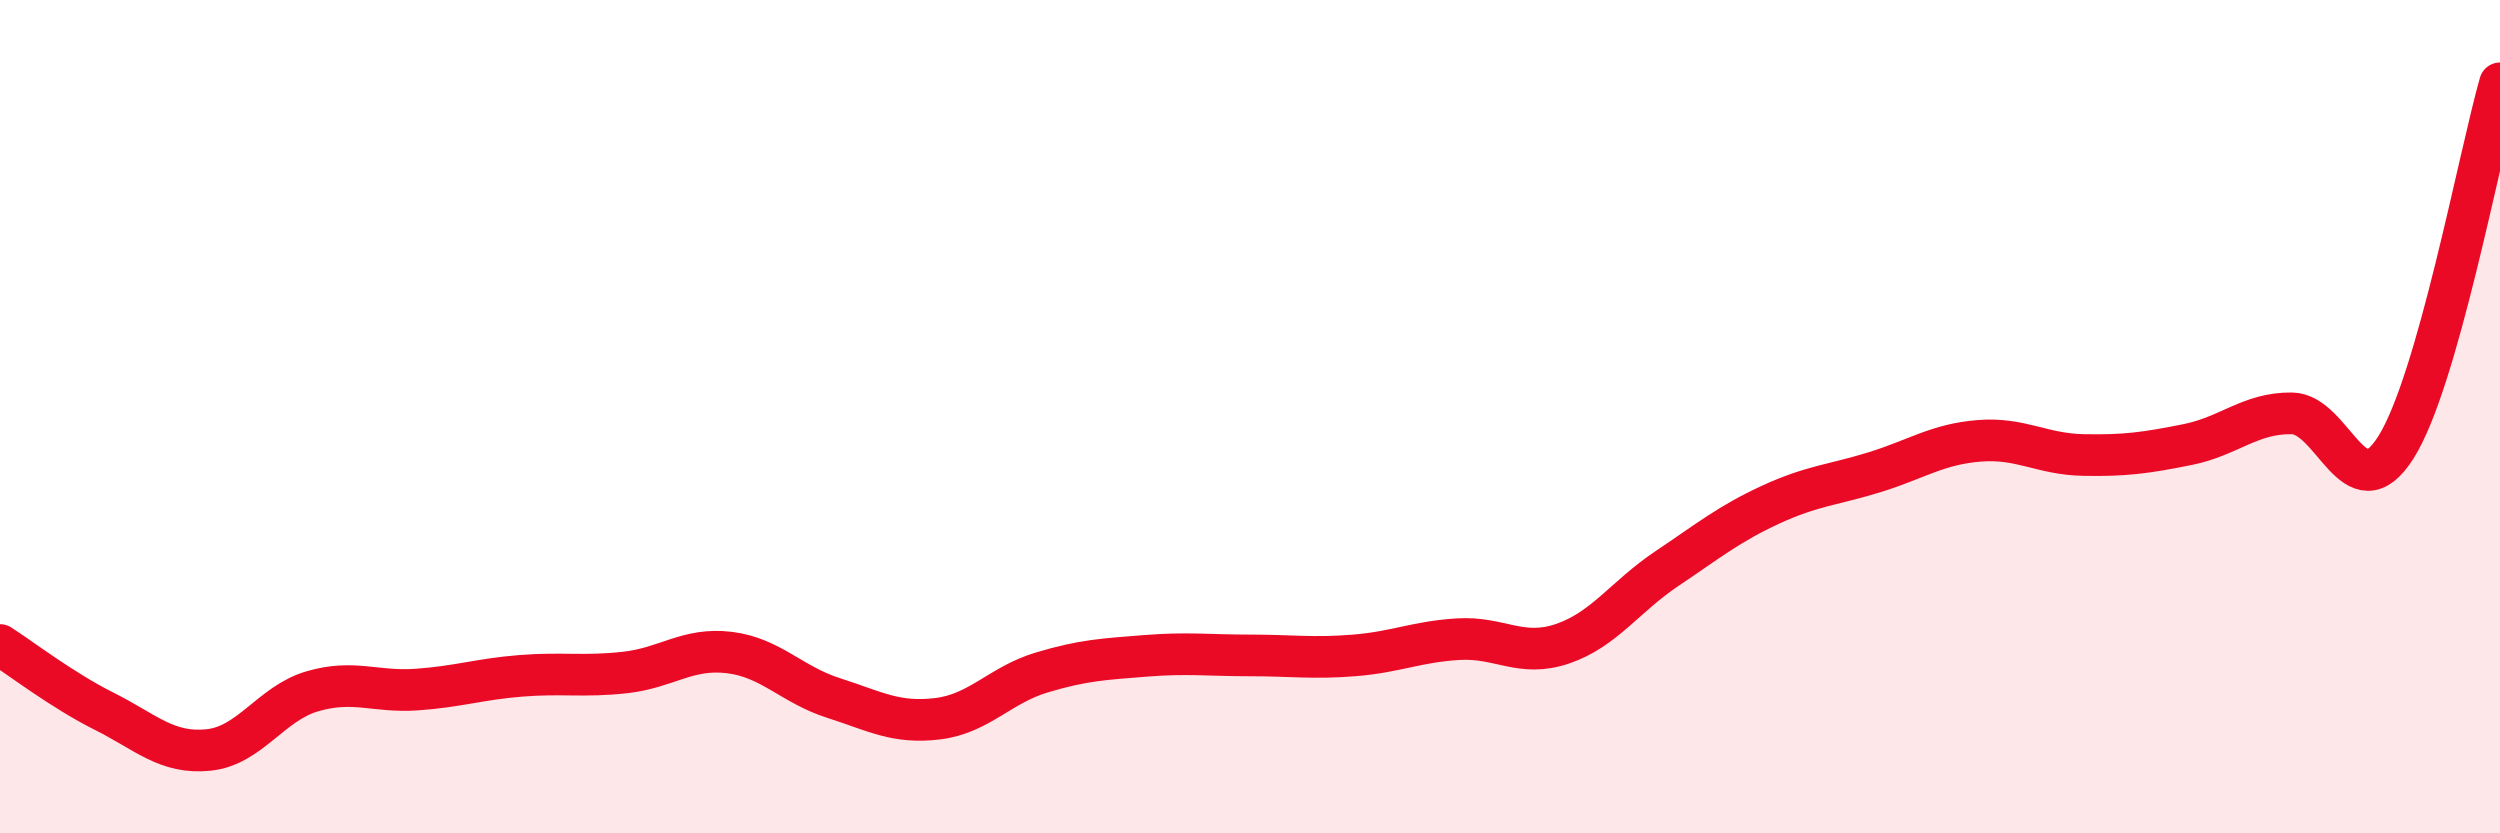 
    <svg width="60" height="20" viewBox="0 0 60 20" xmlns="http://www.w3.org/2000/svg">
      <path
        d="M 0,15.48 C 0.5,15.8 1.5,16.57 2.5,17.07 C 3.5,17.57 4,18.1 5,18 C 6,17.9 6.5,16.88 7.5,16.59 C 8.5,16.3 9,16.62 10,16.55 C 11,16.48 11.5,16.3 12.5,16.22 C 13.5,16.14 14,16.25 15,16.14 C 16,16.03 16.5,15.54 17.5,15.66 C 18.5,15.78 19,16.43 20,16.75 C 21,17.07 21.5,17.37 22.5,17.25 C 23.5,17.13 24,16.44 25,16.14 C 26,15.84 26.5,15.82 27.5,15.74 C 28.5,15.66 29,15.73 30,15.73 C 31,15.73 31.5,15.81 32.5,15.73 C 33.5,15.65 34,15.4 35,15.34 C 36,15.28 36.5,15.79 37.5,15.45 C 38.5,15.11 39,14.32 40,13.65 C 41,12.98 41.5,12.57 42.5,12.11 C 43.5,11.65 44,11.64 45,11.33 C 46,11.02 46.5,10.66 47.5,10.58 C 48.5,10.5 49,10.9 50,10.92 C 51,10.94 51.5,10.87 52.5,10.67 C 53.5,10.47 54,9.91 55,9.92 C 56,9.93 56.5,12.32 57.5,10.74 C 58.5,9.16 59.5,3.75 60,2L60 20L0 20Z"
        fill="#EB0A25"
        opacity="0.1"
        stroke-linecap="round"
        stroke-linejoin="round"
      />
      <path
        d="M 0,15.48 C 0.5,15.8 1.5,16.57 2.5,17.07 C 3.5,17.57 4,18.1 5,18 C 6,17.9 6.5,16.88 7.5,16.59 C 8.5,16.3 9,16.62 10,16.55 C 11,16.48 11.5,16.3 12.5,16.22 C 13.5,16.14 14,16.25 15,16.14 C 16,16.03 16.5,15.54 17.5,15.66 C 18.5,15.78 19,16.43 20,16.75 C 21,17.07 21.5,17.37 22.5,17.25 C 23.5,17.13 24,16.44 25,16.14 C 26,15.84 26.5,15.82 27.5,15.74 C 28.5,15.66 29,15.73 30,15.73 C 31,15.73 31.5,15.81 32.5,15.73 C 33.5,15.65 34,15.4 35,15.34 C 36,15.28 36.5,15.79 37.5,15.45 C 38.5,15.11 39,14.32 40,13.65 C 41,12.98 41.5,12.57 42.5,12.11 C 43.5,11.65 44,11.64 45,11.33 C 46,11.02 46.5,10.66 47.5,10.58 C 48.5,10.5 49,10.9 50,10.92 C 51,10.94 51.5,10.87 52.5,10.67 C 53.5,10.47 54,9.91 55,9.92 C 56,9.93 56.5,12.32 57.5,10.74 C 58.5,9.16 59.5,3.75 60,2"
        stroke="#EB0A25"
        stroke-width="1"
        fill="none"
        stroke-linecap="round"
        stroke-linejoin="round"
      />
    </svg>
  